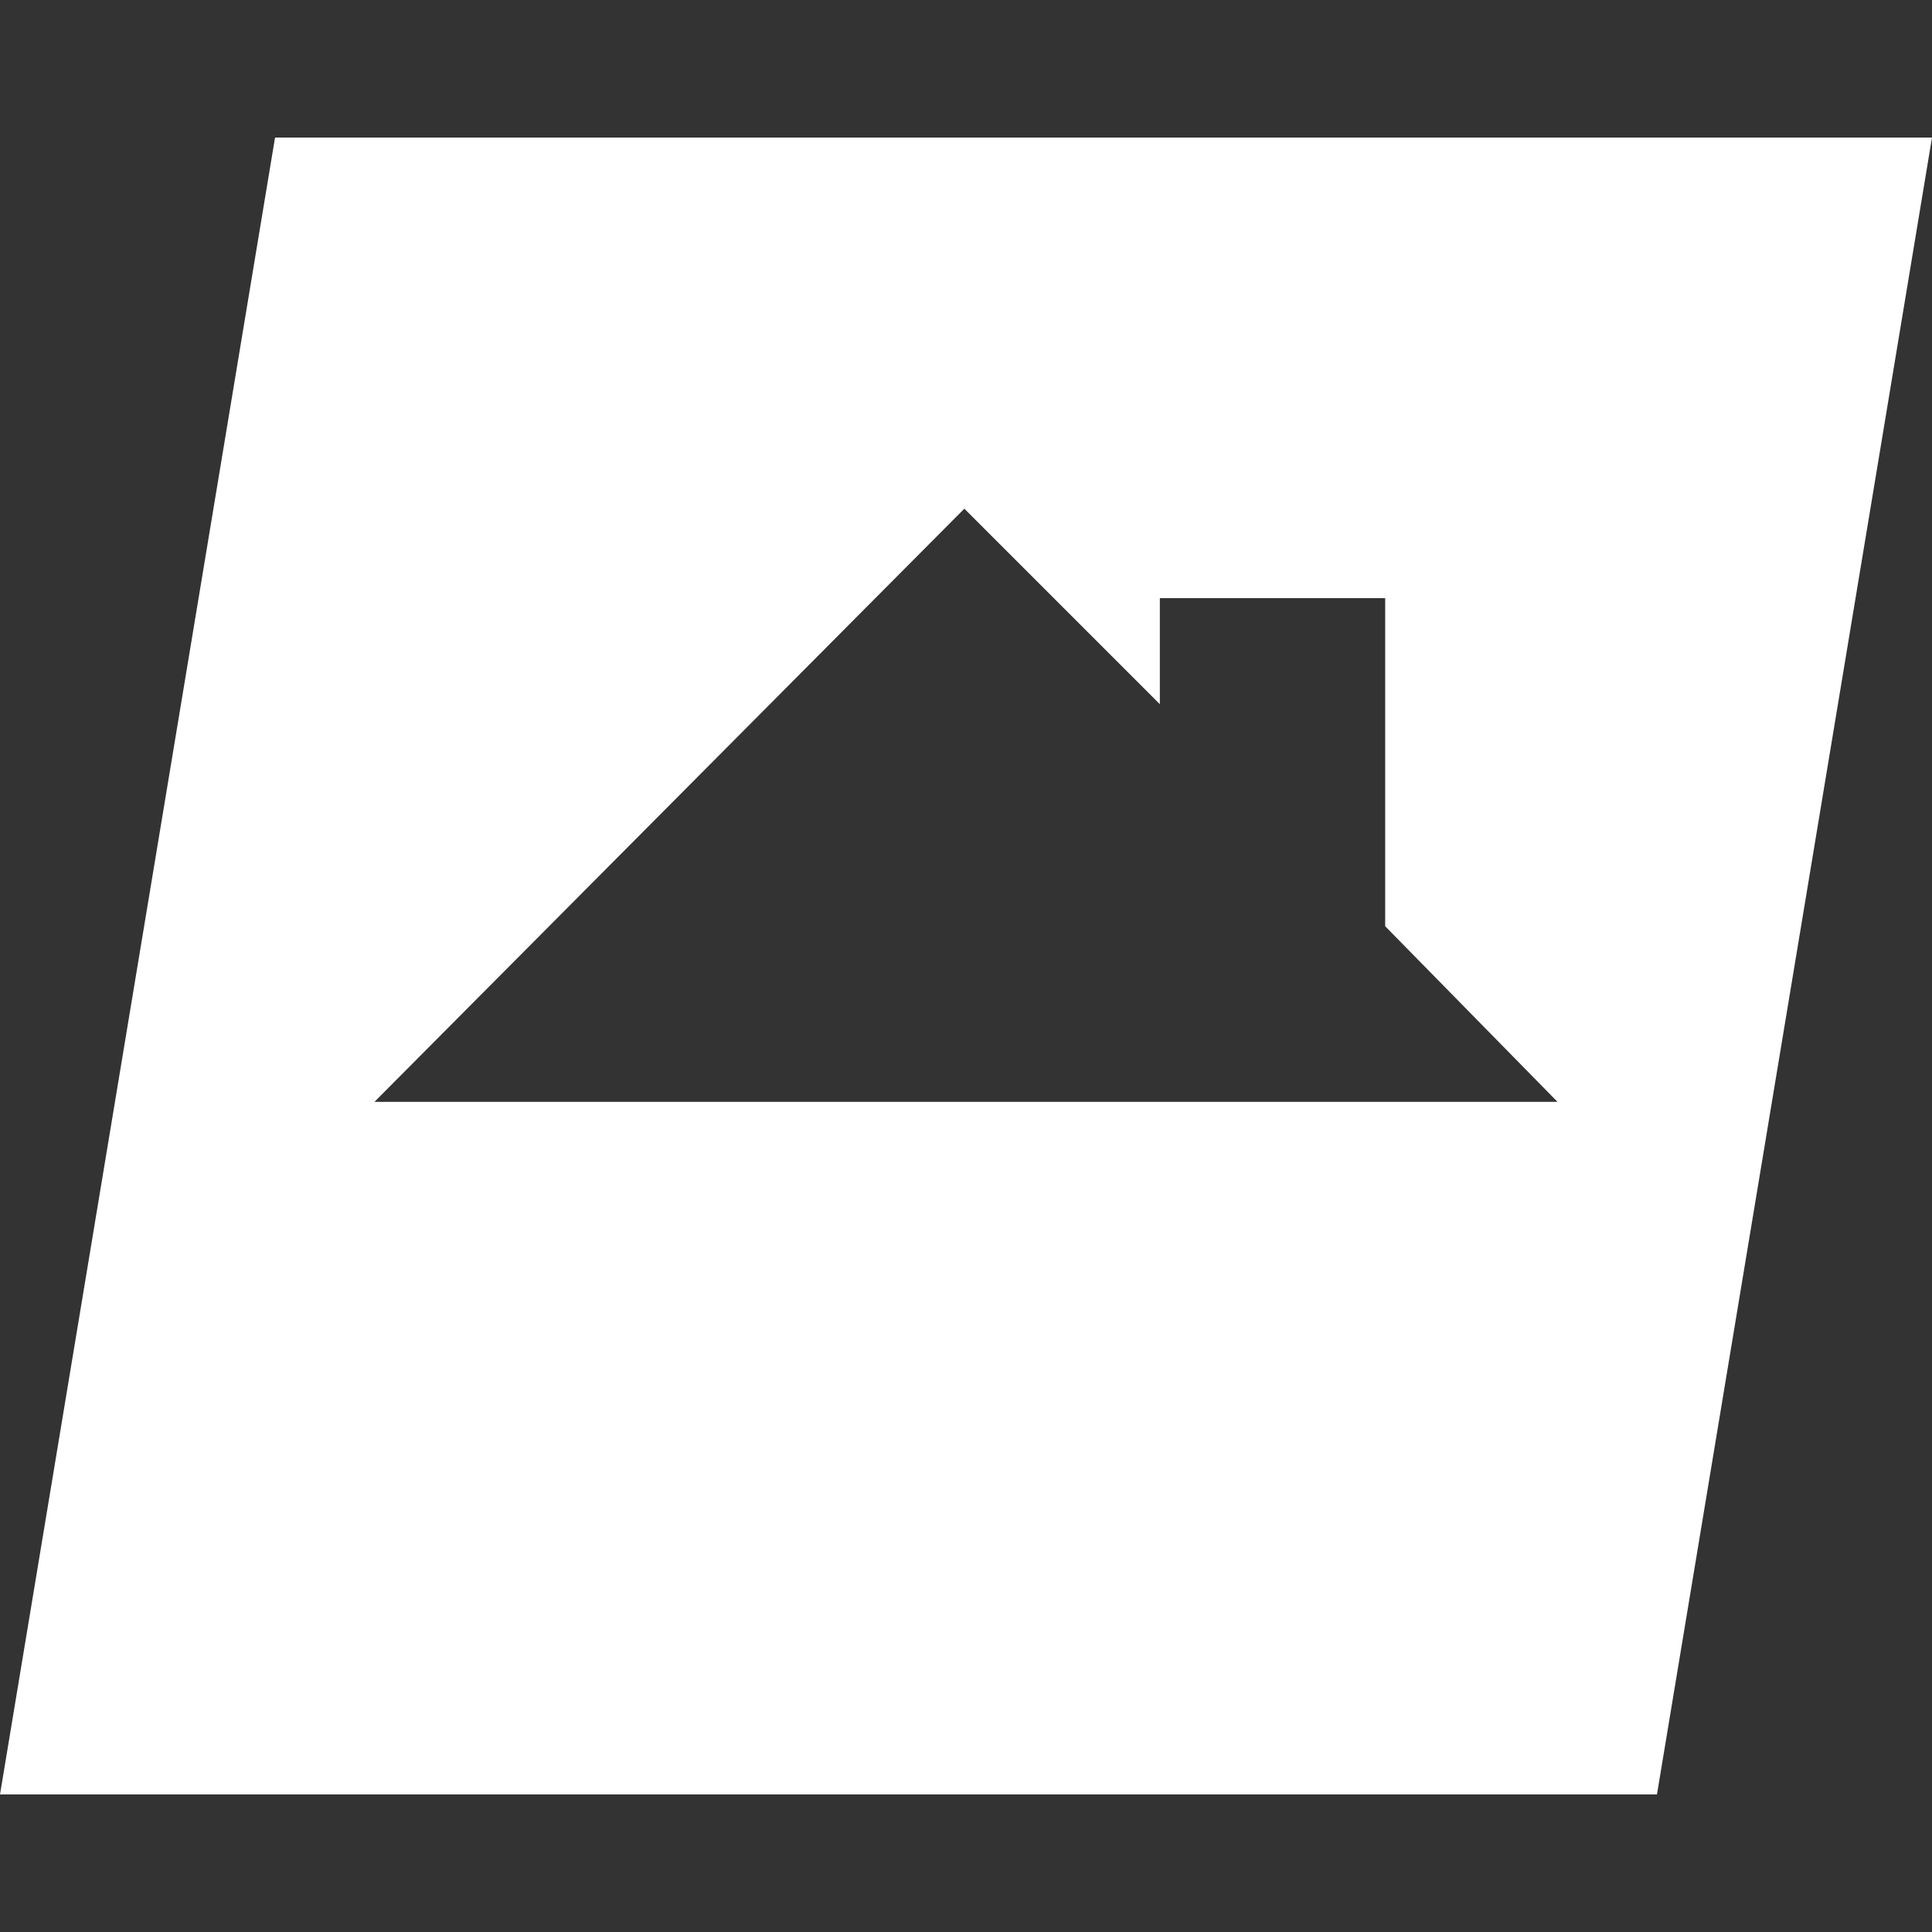 <svg width="96" height="96" viewBox="0 0 96 96" fill="none" xmlns="http://www.w3.org/2000/svg">
<rect x="0" y="0" width="96" height="96" fill="#333333" stroke="none"/>
<path fill-rule="evenodd" clip-rule="evenodd" d="M0 89.166H82.333L96 6.834H13.667L0 89.166ZM68.829 29.722V46.024L77.392 54.751H18.606L47.917 25.276L57.632 34.991V29.722H68.829Z" fill="white"/>
</svg>

